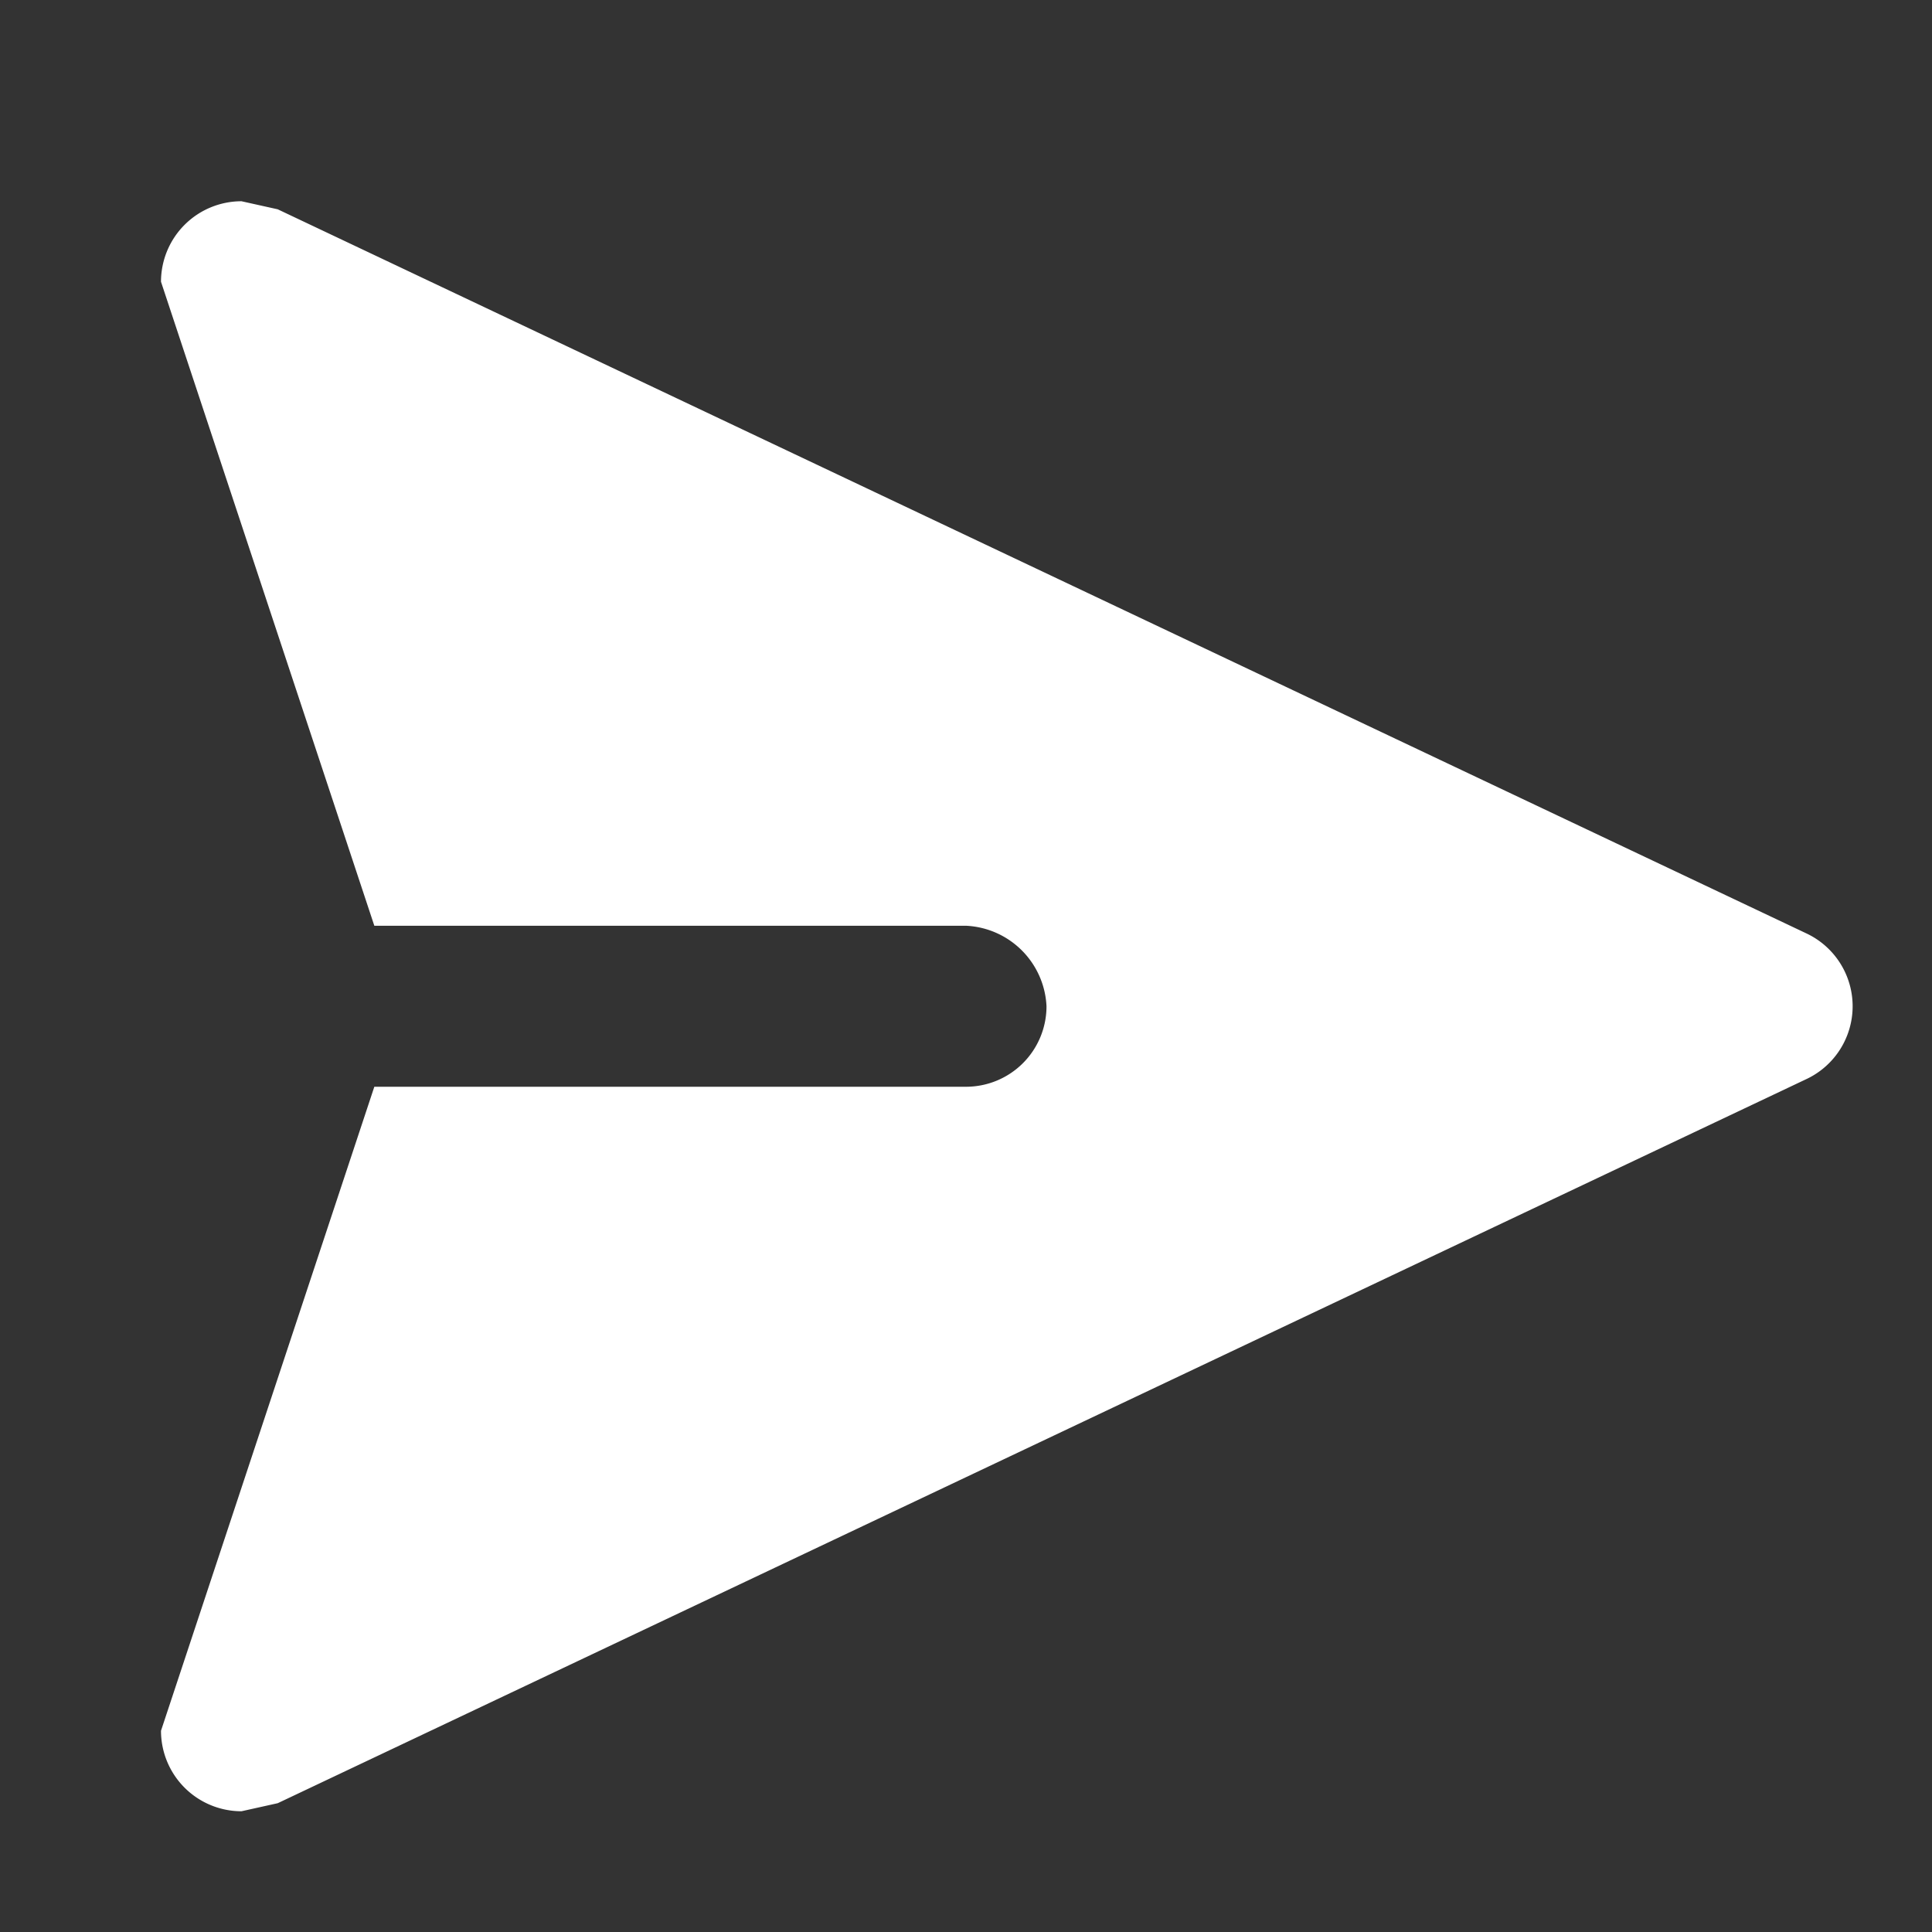 <?xml version="1.0" encoding="utf-8"?>

<!-- Uploaded to: SVG Repo, www.svgrepo.com, Generator: SVG Repo Mixer Tools -->
<svg width="800px" height="800px" viewBox="0 0 48 48" xmlns="http://www.w3.org/2000/svg">
  <rect x="0" y="0" width="48" height="48" fill="#333333" stroke="none"/>
  <title>send-solid</title>
  <g id="Layer_2">
    <g id="invisible_box">
      <rect width="48" height="48" fill="none"/>
    </g>
    <g id="icons_Q2">
      <path fill="white" d="M44.9,23.2l-38-18L6,5A2,2,0,0,0,4,7L9.3,23H24a2.1,2.1,0,0,1,2,2,2,2,0,0,1-2,2H9.3L4,43a2,2,0,0,0,2,2l.9-.2,38-18A2,2,0,0,0,44.9,23.2Z"/>
    </g>
  </g>
</svg>